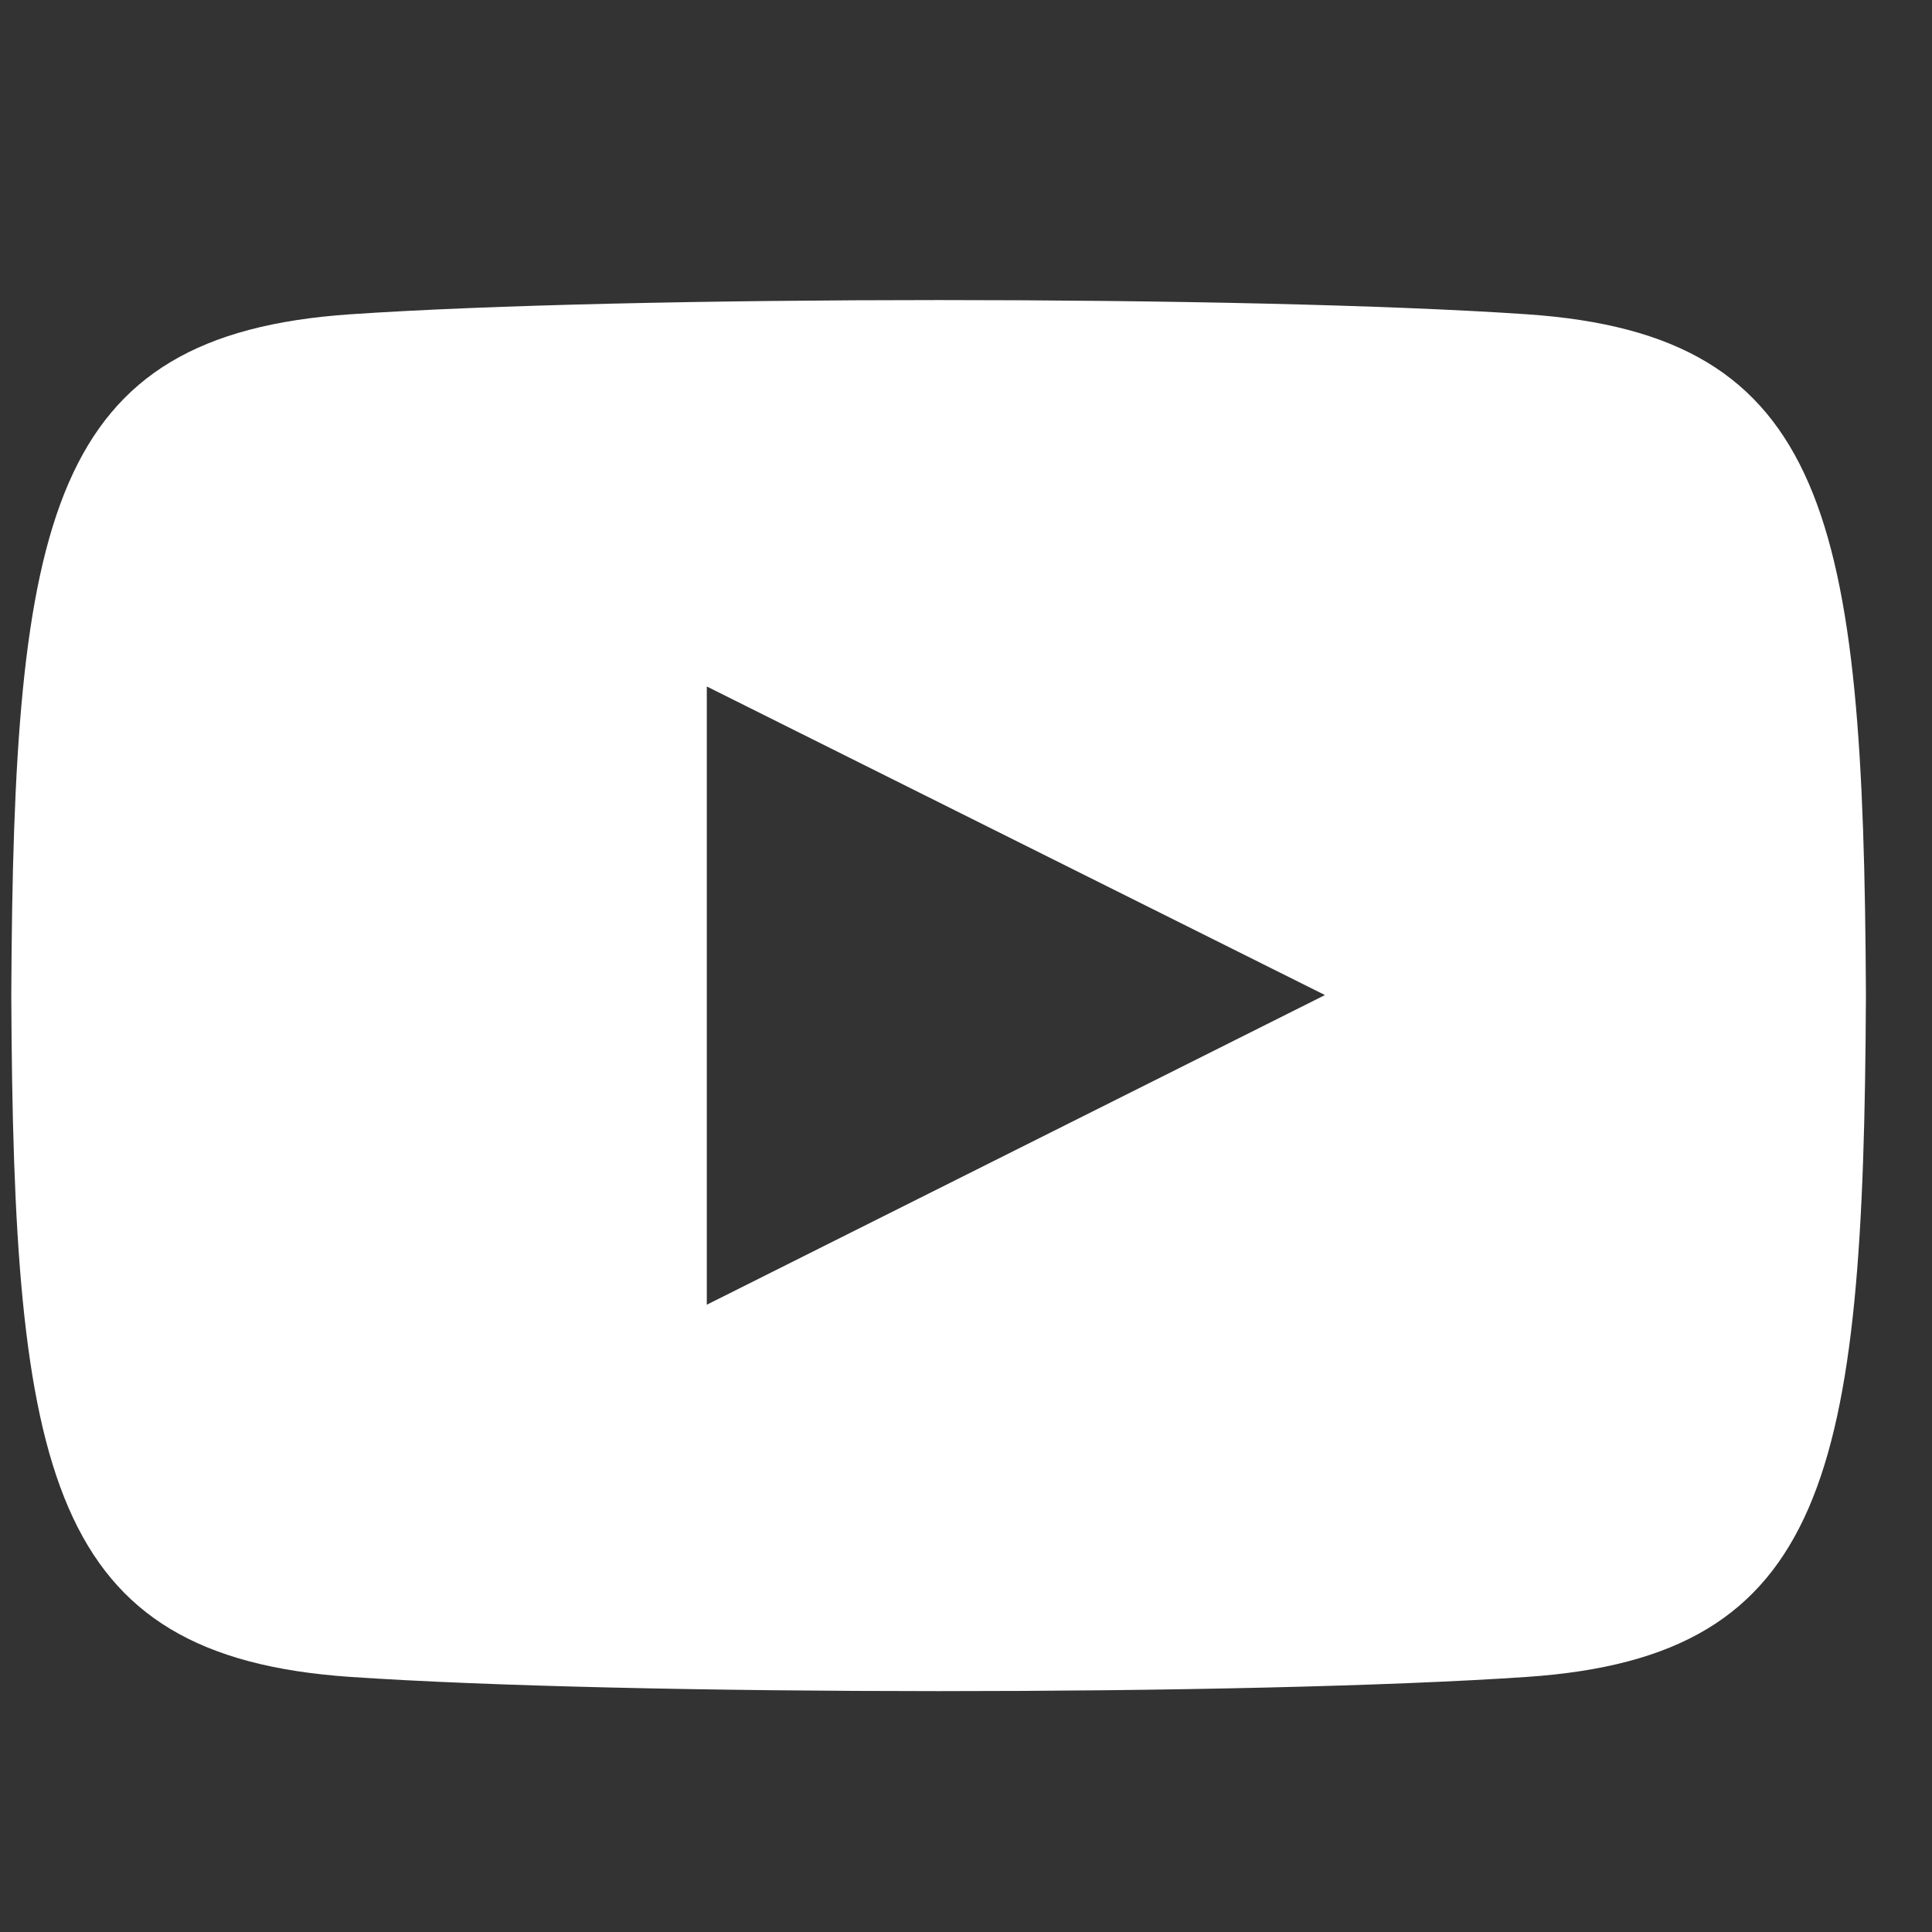 <svg width="25" height="25" viewBox="0 0 25 25" fill="none" xmlns="http://www.w3.org/2000/svg">
<rect x="0" y="0" width="25" height="25" fill="#333333" stroke="none"/>
<g clip-path="url(#clip0_3574_49)">
<g clip-path="url(#clip1_3574_49)">
<path d="M19.761 4.067C16.157 3.821 8.13 3.822 4.531 4.067C0.634 4.333 0.175 6.687 0.146 12.883C0.175 19.068 0.63 21.432 4.531 21.699C8.131 21.944 16.157 21.945 19.761 21.699C23.657 21.433 24.116 19.079 24.145 12.883C24.116 6.698 23.662 4.334 19.761 4.067ZM9.146 16.883V8.883L17.145 12.876L9.146 16.883Z" fill="white"/>
</g>
</g>
<defs>
<clipPath id="clip0_3574_49">
<rect width="24" height="24" fill="white" transform="translate(0.146 0.883)"/>
</clipPath>
<clipPath id="clip1_3574_49">
<rect width="24" height="24" fill="white" transform="translate(0.146 0.883)"/>
</clipPath>
</defs>
</svg>
